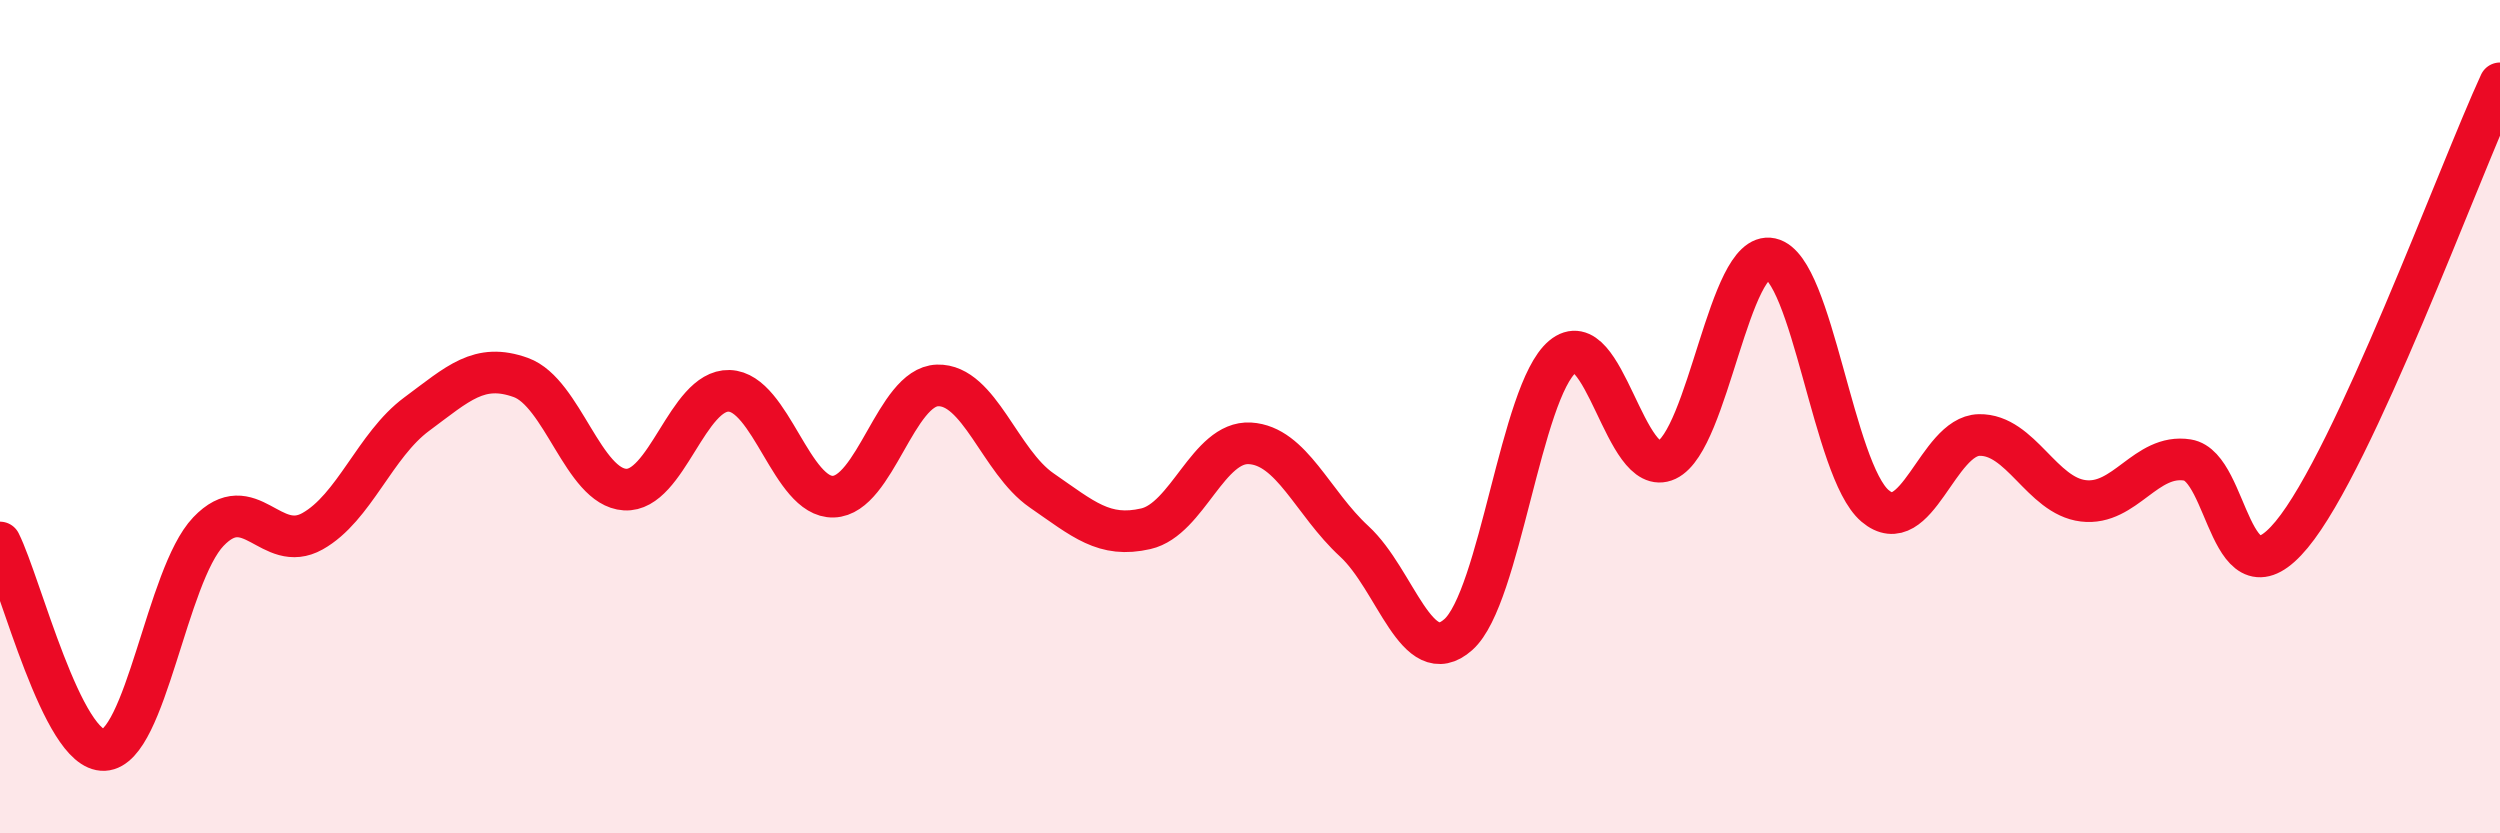
    <svg width="60" height="20" viewBox="0 0 60 20" xmlns="http://www.w3.org/2000/svg">
      <path
        d="M 0,13.02 C 0.5,14.02 1.5,18.05 2.5,18 C 3.5,17.95 4,13.81 5,12.76 C 6,11.71 6.5,13.31 7.5,12.75 C 8.5,12.19 9,10.68 10,9.94 C 11,9.2 11.5,8.7 12.5,9.06 C 13.5,9.42 14,11.69 15,11.75 C 16,11.81 16.5,9.35 17.5,9.38 C 18.5,9.41 19,11.95 20,11.92 C 21,11.89 21.5,9.28 22.5,9.25 C 23.5,9.22 24,11.08 25,11.77 C 26,12.46 26.5,12.92 27.5,12.69 C 28.5,12.46 29,10.58 30,10.64 C 31,10.7 31.5,12.07 32.5,12.99 C 33.5,13.91 34,16.12 35,15.23 C 36,14.34 36.5,9.4 37.5,8.56 C 38.5,7.72 39,11.51 40,11.04 C 41,10.57 41.5,5.99 42.5,6.21 C 43.5,6.43 44,11.29 45,12.14 C 46,12.99 46.5,10.46 47.5,10.44 C 48.5,10.42 49,11.9 50,12.02 C 51,12.14 51.5,10.88 52.5,11.04 C 53.5,11.2 53.5,14.64 55,12.83 C 56.5,11.02 59,4.17 60,2L60 20L0 20Z"
        fill="#EB0A25"
        opacity="0.1"
        stroke-linecap="round"
        stroke-linejoin="round"
      />
      <path
        d="M 0,13.02 C 0.5,14.02 1.5,18.05 2.5,18 C 3.5,17.95 4,13.81 5,12.76 C 6,11.71 6.5,13.31 7.5,12.75 C 8.5,12.19 9,10.68 10,9.94 C 11,9.2 11.5,8.7 12.5,9.06 C 13.5,9.42 14,11.69 15,11.75 C 16,11.81 16.5,9.35 17.5,9.38 C 18.5,9.41 19,11.95 20,11.92 C 21,11.89 21.5,9.28 22.5,9.25 C 23.5,9.22 24,11.08 25,11.77 C 26,12.46 26.5,12.92 27.5,12.69 C 28.5,12.46 29,10.58 30,10.64 C 31,10.7 31.5,12.07 32.5,12.99 C 33.5,13.91 34,16.12 35,15.23 C 36,14.34 36.5,9.4 37.5,8.56 C 38.5,7.72 39,11.51 40,11.04 C 41,10.57 41.5,5.99 42.5,6.21 C 43.5,6.43 44,11.29 45,12.14 C 46,12.99 46.5,10.46 47.5,10.44 C 48.5,10.42 49,11.9 50,12.02 C 51,12.14 51.5,10.88 52.5,11.04 C 53.5,11.2 53.5,14.64 55,12.83 C 56.5,11.02 59,4.17 60,2"
        stroke="#EB0A25"
        stroke-width="1"
        fill="none"
        stroke-linecap="round"
        stroke-linejoin="round"
      />
    </svg>
  